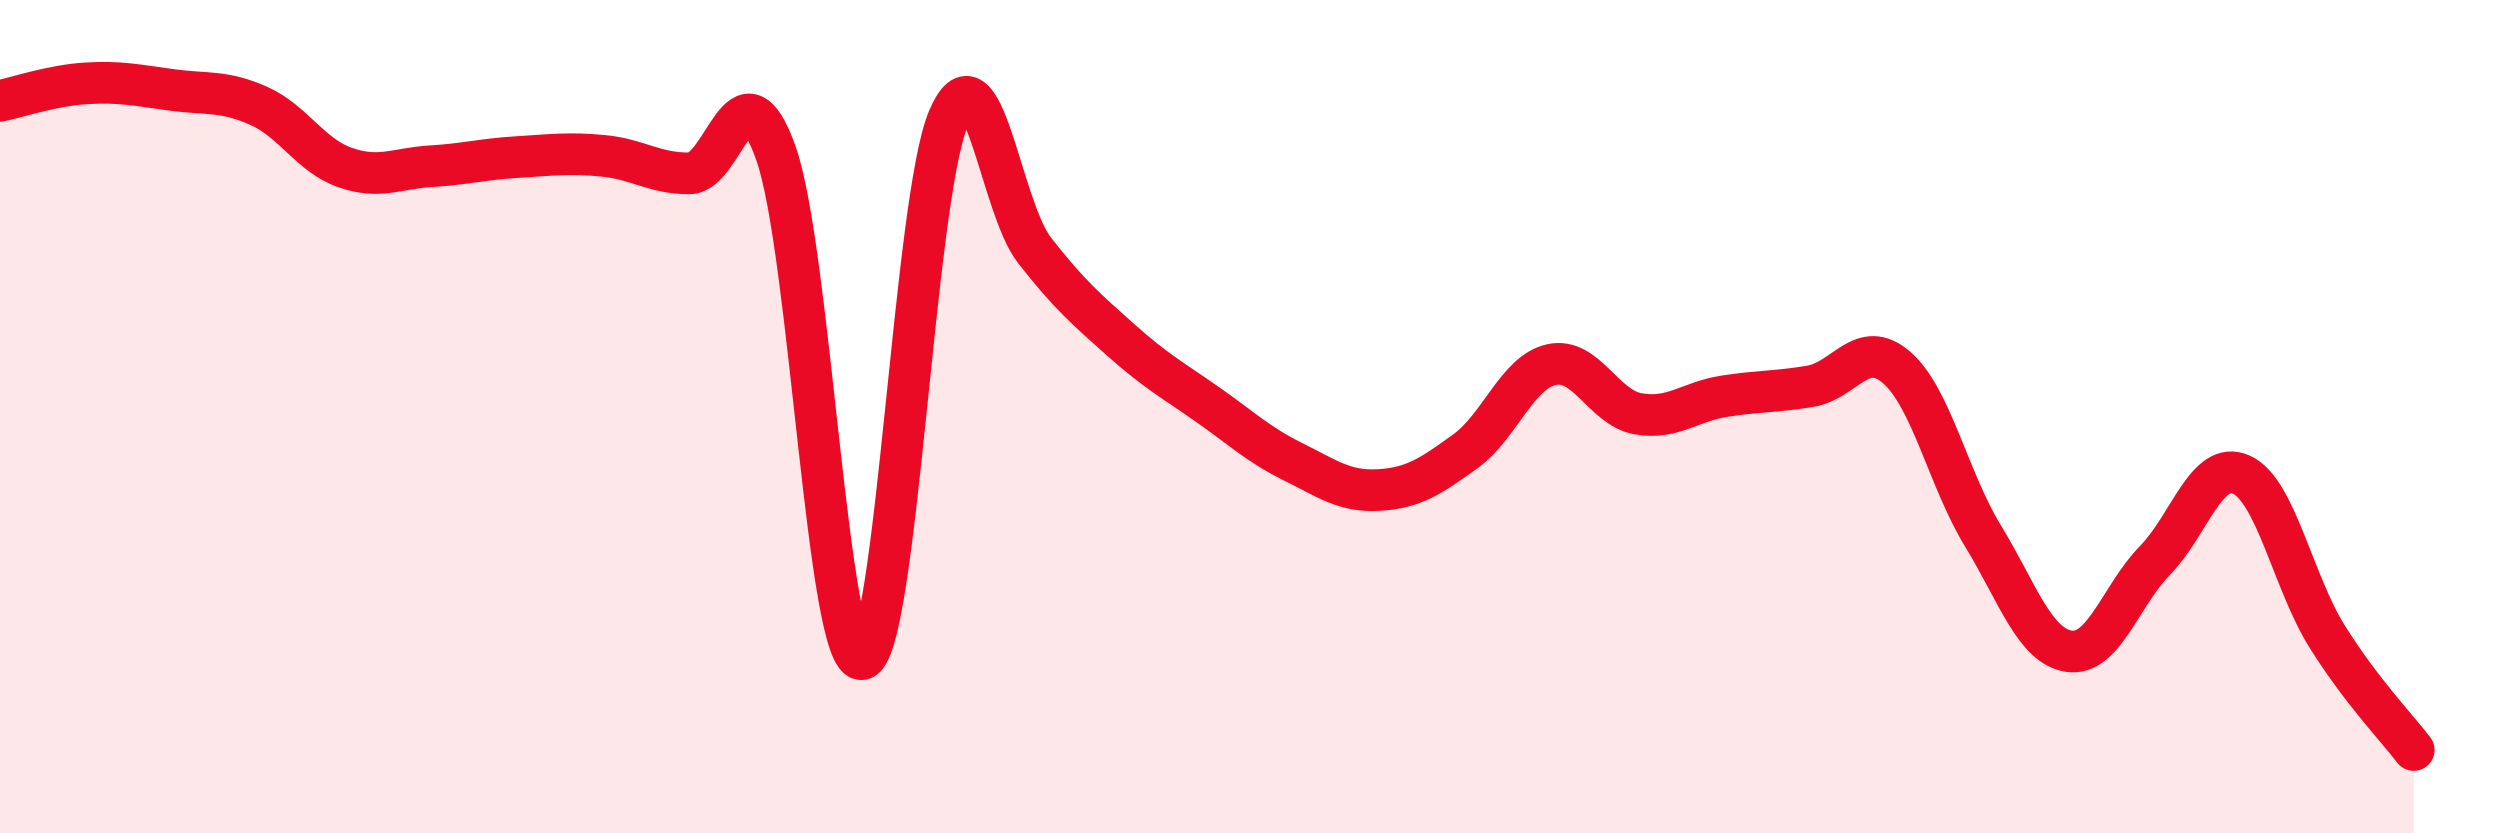 
    <svg width="60" height="20" viewBox="0 0 60 20" xmlns="http://www.w3.org/2000/svg">
      <path
        d="M 0,2.42 C 0.41,2.34 1.24,2.05 2.07,2 C 2.9,1.95 3.31,2.05 4.14,2.16 C 4.97,2.27 5.38,2.17 6.21,2.54 C 7.04,2.91 7.45,3.73 8.28,4.02 C 9.11,4.31 9.51,4.04 10.34,3.99 C 11.17,3.94 11.58,3.82 12.41,3.77 C 13.24,3.72 13.65,3.66 14.48,3.74 C 15.31,3.82 15.72,4.17 16.55,4.16 C 17.38,4.15 17.79,1.34 18.62,3.67 C 19.45,6 19.86,15.98 20.69,15.82 C 21.52,15.66 21.93,4.81 22.76,2.85 C 23.59,0.89 24,4.95 24.83,6.01 C 25.66,7.07 26.07,7.42 26.9,8.16 C 27.73,8.9 28.14,9.12 28.97,9.7 C 29.8,10.28 30.2,10.67 31.03,11.08 C 31.86,11.49 32.27,11.81 33.1,11.76 C 33.93,11.71 34.34,11.43 35.17,10.83 C 36,10.23 36.41,8.93 37.24,8.75 C 38.07,8.57 38.48,9.78 39.31,9.93 C 40.14,10.08 40.55,9.64 41.38,9.51 C 42.21,9.38 42.62,9.41 43.45,9.27 C 44.28,9.13 44.69,8.1 45.52,8.82 C 46.35,9.54 46.76,11.5 47.59,12.86 C 48.42,14.22 48.83,15.51 49.66,15.63 C 50.49,15.75 50.89,14.3 51.72,13.45 C 52.55,12.6 52.96,11.02 53.79,11.39 C 54.62,11.76 55.03,13.97 55.86,15.29 C 56.69,16.61 57.52,17.46 57.93,18L57.93 20L0 20Z"
        fill="#EB0A25"
        opacity="0.1"
        stroke-linecap="round"
        stroke-linejoin="round"
      />
      <path
        d="M 0,2.42 C 0.41,2.34 1.24,2.05 2.07,2 C 2.9,1.95 3.31,2.05 4.14,2.16 C 4.97,2.27 5.38,2.17 6.21,2.54 C 7.04,2.91 7.45,3.73 8.28,4.02 C 9.11,4.31 9.51,4.04 10.34,3.99 C 11.17,3.94 11.58,3.82 12.41,3.77 C 13.24,3.72 13.65,3.66 14.48,3.74 C 15.31,3.82 15.72,4.17 16.55,4.16 C 17.38,4.15 17.79,1.34 18.62,3.67 C 19.45,6 19.86,15.98 20.69,15.82 C 21.52,15.66 21.93,4.81 22.76,2.85 C 23.59,0.89 24,4.95 24.83,6.01 C 25.66,7.07 26.07,7.42 26.9,8.16 C 27.73,8.9 28.14,9.12 28.97,9.7 C 29.8,10.28 30.2,10.67 31.03,11.08 C 31.86,11.49 32.27,11.81 33.1,11.76 C 33.93,11.71 34.34,11.43 35.17,10.83 C 36,10.23 36.41,8.93 37.24,8.75 C 38.07,8.57 38.48,9.78 39.31,9.93 C 40.14,10.08 40.55,9.64 41.38,9.51 C 42.21,9.38 42.62,9.41 43.45,9.27 C 44.28,9.13 44.69,8.1 45.52,8.82 C 46.35,9.54 46.76,11.5 47.59,12.86 C 48.42,14.22 48.83,15.51 49.66,15.63 C 50.49,15.75 50.89,14.3 51.72,13.45 C 52.55,12.6 52.96,11.02 53.79,11.39 C 54.62,11.76 55.03,13.97 55.86,15.29 C 56.69,16.61 57.52,17.46 57.93,18"
        stroke="#EB0A25"
        stroke-width="1"
        fill="none"
        stroke-linecap="round"
        stroke-linejoin="round"
      />
    </svg>
  